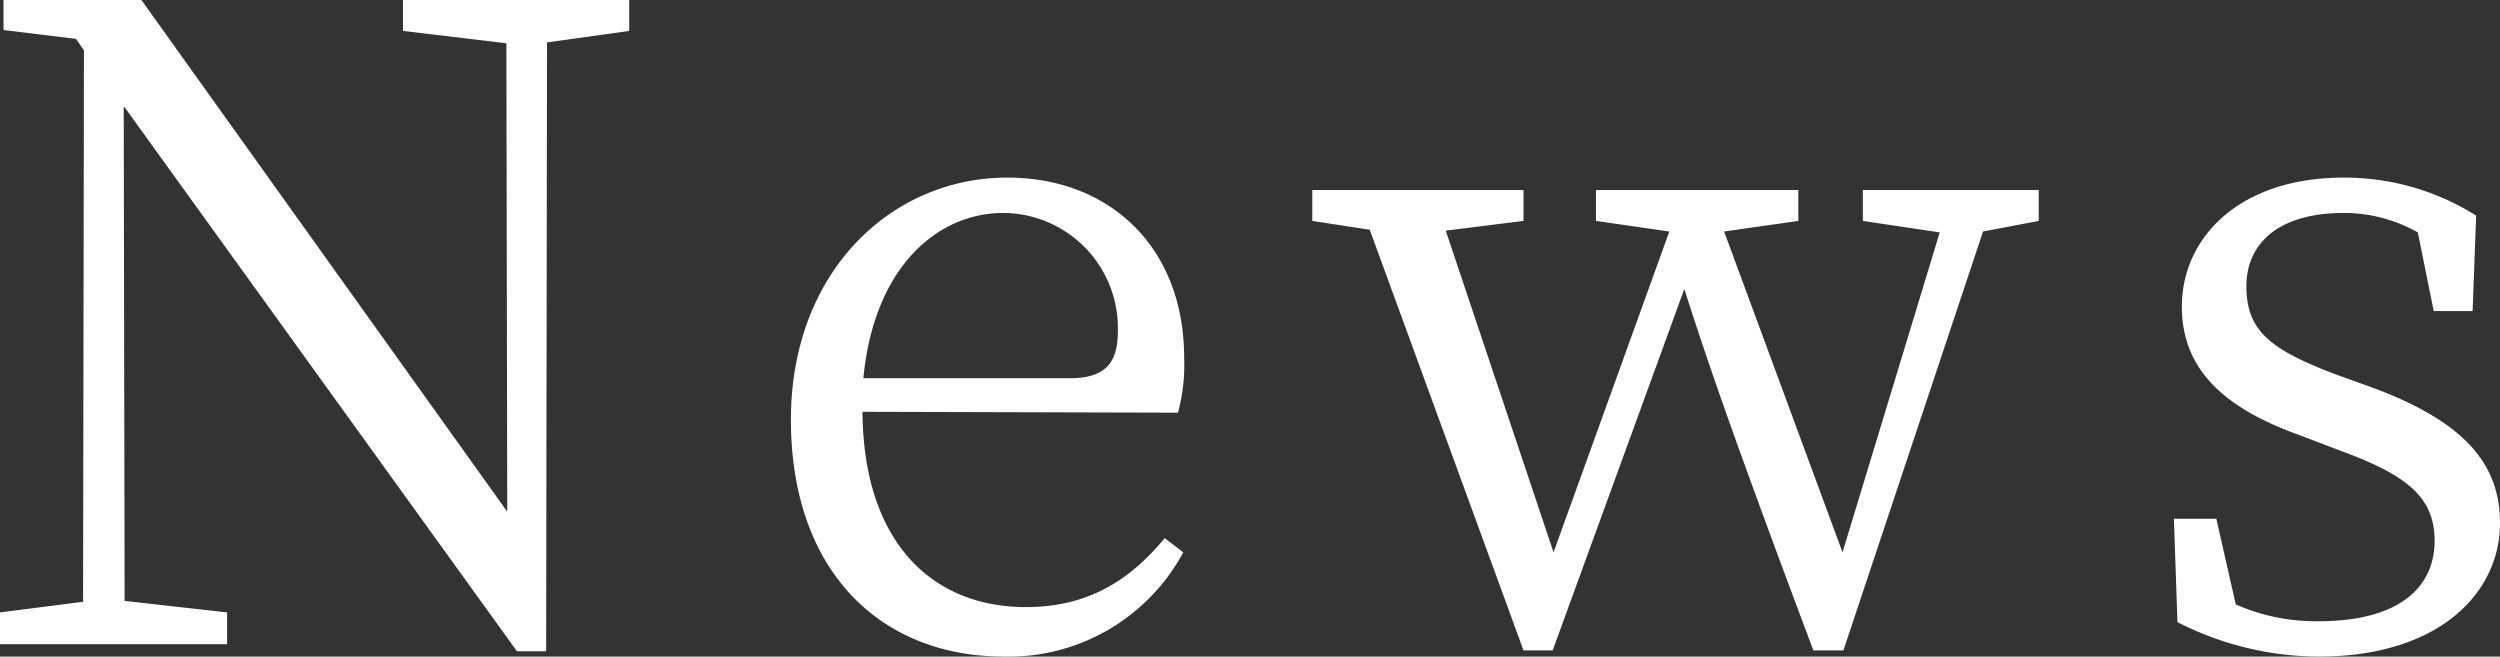 <svg xmlns="http://www.w3.org/2000/svg" width="198.03" height="52.01" viewBox="0 0 198.03 52.01"><rect x="0" y="0" width="198.03" height="52.01" fill="#333333" stroke="none"/><path d="M52.85-51.03H34.93v2.45l8.19.98.07,37.1L14.21-51.03H3.29v2.38l5.74.7.63.91L9.59-3.36l-6.58.84V0H21V-2.52l-8.12-.91-.07-39.2L43.96.56h2.31l.07-48.23,6.51-.91ZM71.4-21.07c.84-8.89,5.95-13.09,11.06-13.09a9.124,9.124,0,0,1,9.1,9.31c0,2.24-.7,3.78-3.78,3.78Zm24.92,2.73a14.5,14.5,0,0,0,.49-4.34c0-8.75-5.88-14.28-14-14.28-9.24,0-17.15,7.49-17.15,19.18C65.66-5.81,72.73.98,82.53.98A15.706,15.706,0,0,0,96.74-7.28L95.27-8.4c-2.73,3.29-6.02,5.46-10.99,5.46-7.42,0-12.88-5.11-12.95-15.47ZM164.5-35.98H150.57v2.45l6.09.91-7.7,25.34-9.38-25.41,5.88-.84v-2.45H129.43v2.45l5.81.84L126.07-7.28l-8.54-25.48,6.16-.77v-2.45H106.96v2.45l4.55.7L123.69.49H126l10.43-28.63c1.89,5.95,4.2,12.6,10.22,28.63h2.38l11.06-33.18,4.41-.84Zm23.59,14.63c-5.18-1.96-7.14-3.43-7.14-7,0-3.43,2.59-5.81,7.7-5.81a11.91,11.91,0,0,1,5.88,1.54l1.26,6.23h3.08l.28-7.56a19.536,19.536,0,0,0-10.5-3.01c-8.26,0-12.81,4.76-12.81,10.22,0,5.18,3.64,8.12,9.24,10.15l3.5,1.33c5.11,1.89,7.28,3.64,7.28,7.07,0,3.78-2.94,6.37-9.17,6.37a15.744,15.744,0,0,1-6.58-1.33l-1.54-6.79h-3.36l.28,8.19A24.73,24.73,0,0,0,186.69.98c9.52,0,14.35-5.04,14.35-10.57,0-4.69-2.8-8.05-10.22-10.78Z" transform="translate(-3.01 51.029)" fill="#fff"/></svg>